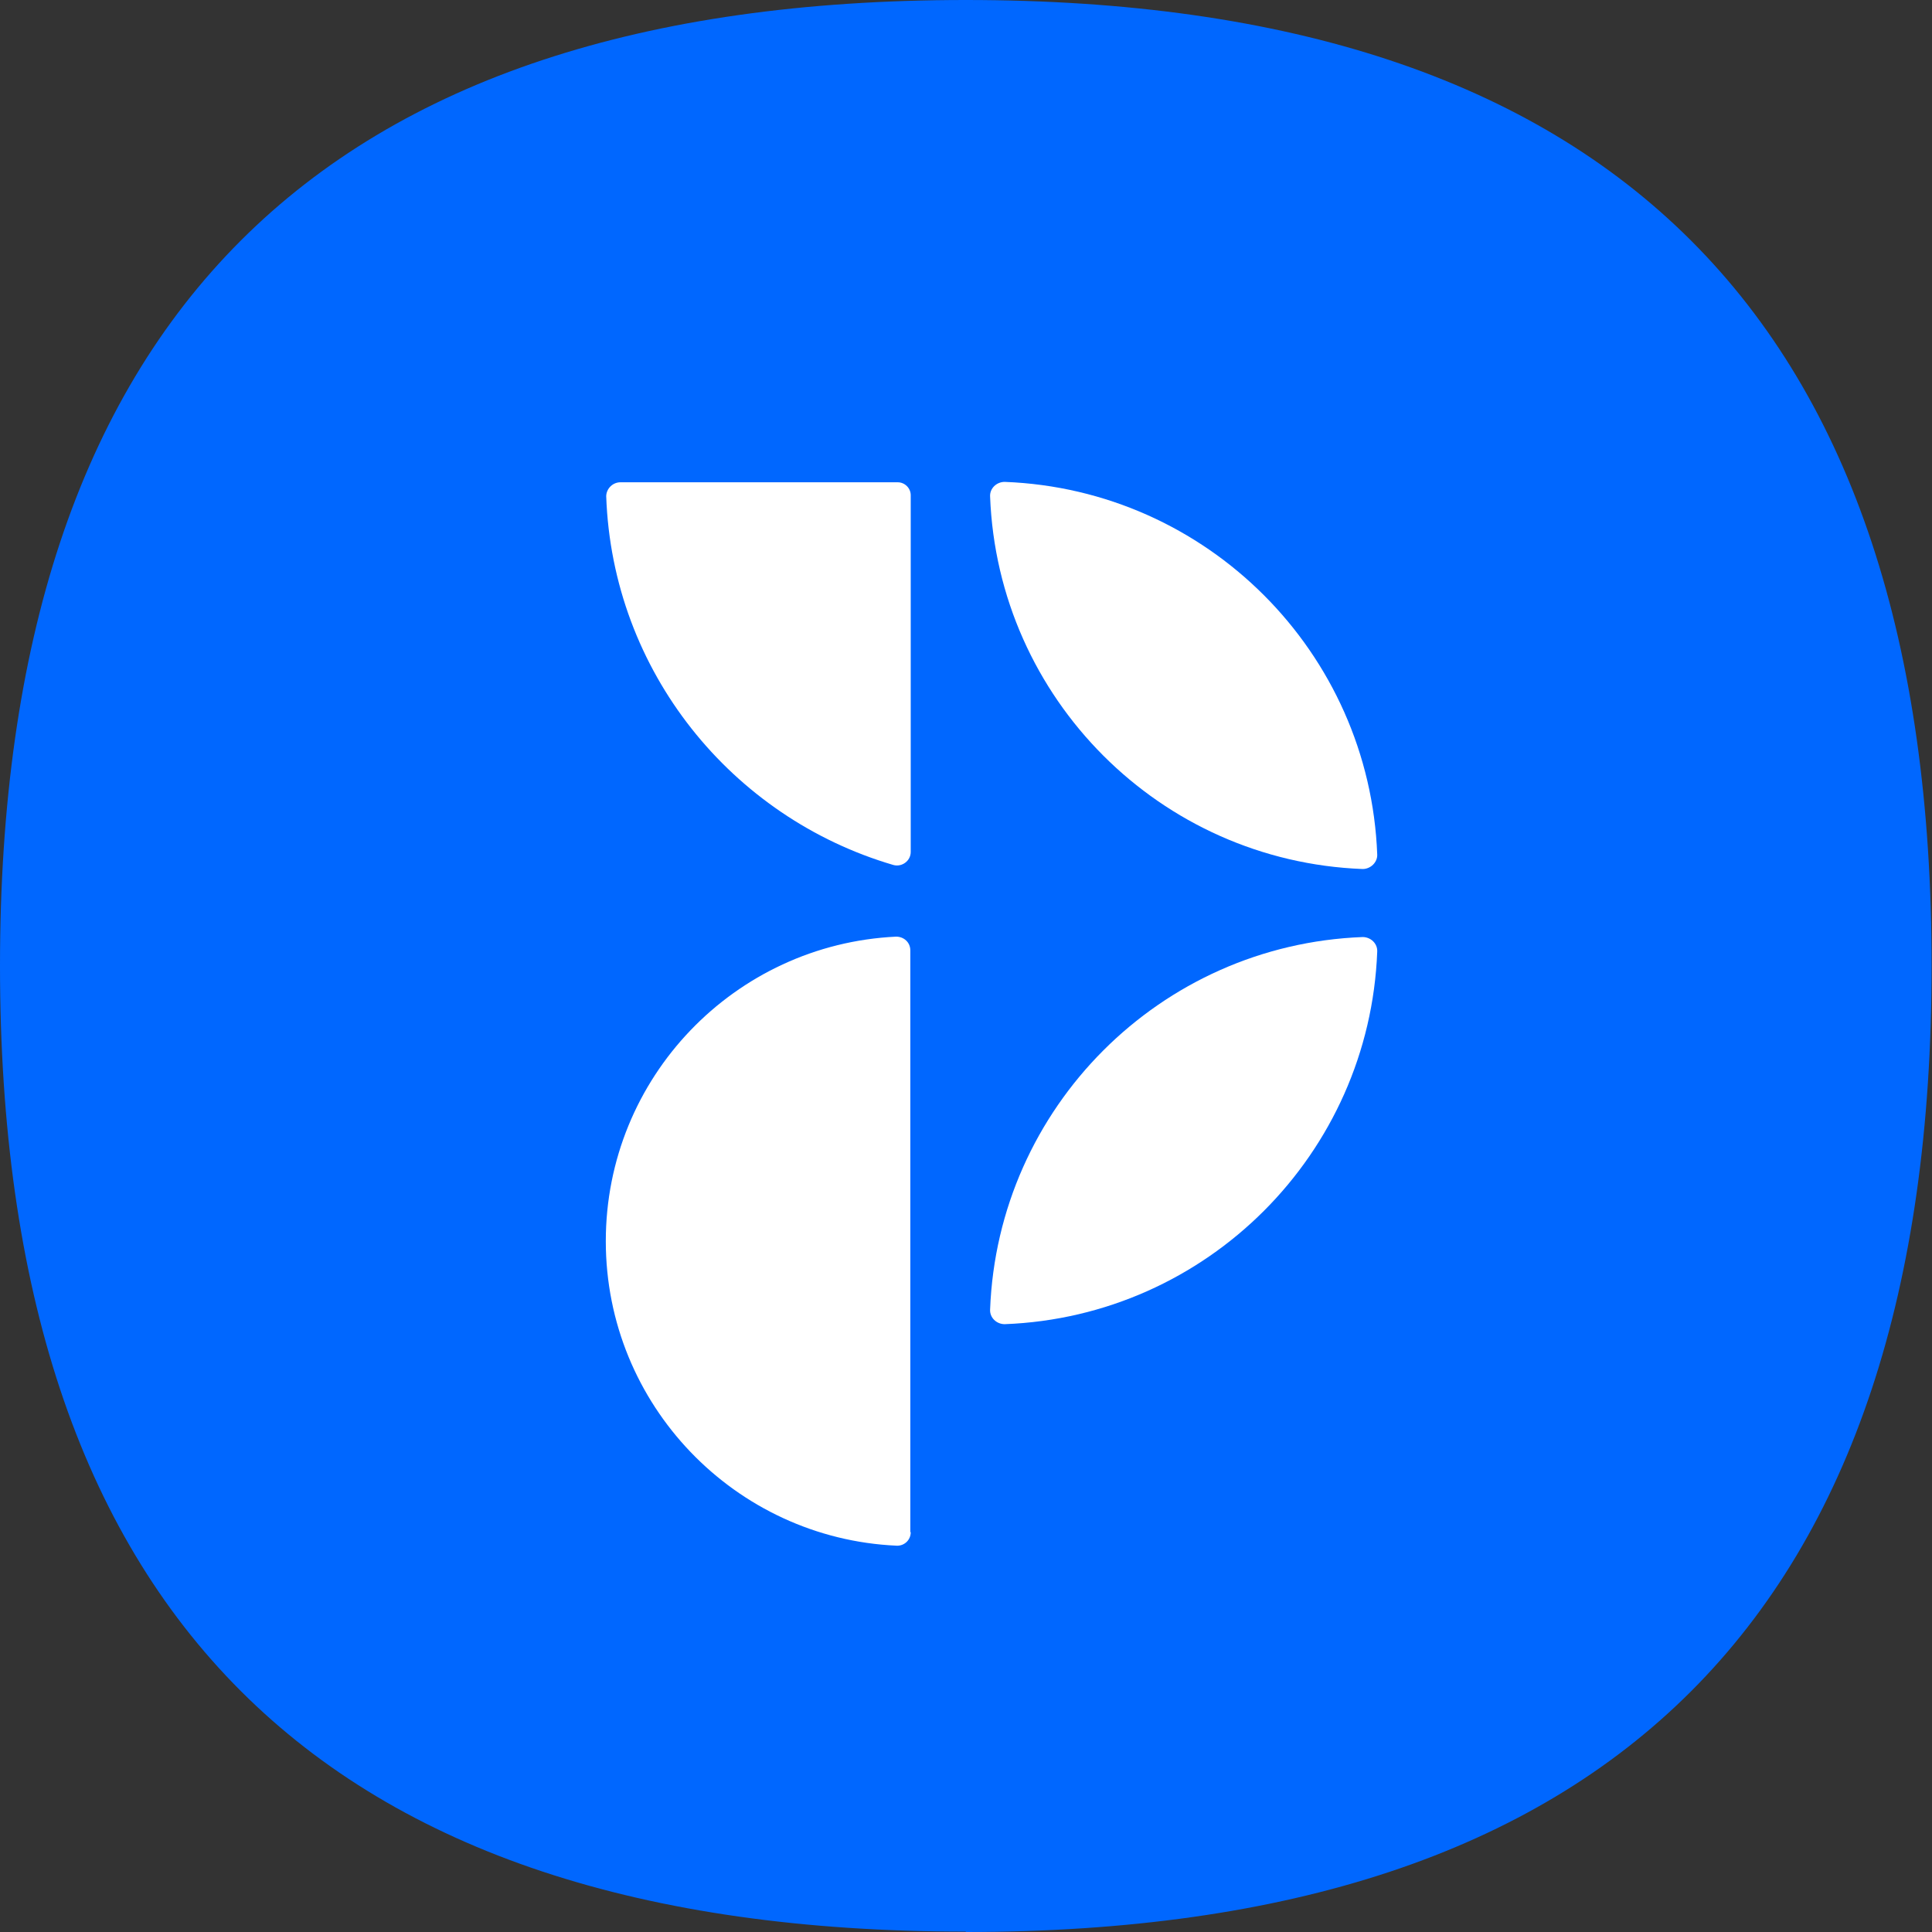 <?xml version="1.0" encoding="UTF-8"?>
<svg id="Layer_2" xmlns="http://www.w3.org/2000/svg" viewBox="0 0 47.71 47.71">
  <rect x="0" y="0" width="47.71" height="47.71" fill="#333333" stroke="none"/>
  <defs>
    <style>
      .cls-1 {
        fill: #0067ff;
      }

      .cls-2 {
        fill: #fff;
      }
    </style>
  </defs>
  <g id="Layer_1-2" data-name="Layer_1">
    <path class="cls-1" d="M23.85,47.71c15.96,0,23.85-7.9,23.85-23.85C47.71,7.9,39.81,0,23.85,0,7.9,0,0,7.9,0,23.85s7.9,23.85,23.85,23.85Z"/>
    <path class="cls-2" d="M14.97,12.25c.15,4.33,3.1,7.94,7.09,9.11.21.06.43-.1.43-.32,0-1.64,0-7.39,0-8.81,0-.18-.15-.32-.32-.32h-6.85c-.19,0-.35.16-.35.35Z"/>
    <path class="cls-2" d="M22.49,37.84c0,.19-.16.34-.35.33-3.99-.18-7.18-3.48-7.18-7.52s3.18-7.33,7.17-7.52c.19,0,.35.14.35.34,0,2.02,0,12.35,0,14.36Z"/>
    <path class="cls-2" d="M34.01,21.1c-.19-4.99-4.2-9.01-9.2-9.2-.2,0-.37.16-.36.36.19,4.99,4.2,9.01,9.2,9.2.2,0,.37-.17.36-.36Z"/>
    <path class="cls-2" d="M34.01,23.5c-.19,4.99-4.2,9.01-9.2,9.2-.2,0-.37-.16-.36-.36.19-4.99,4.2-9.01,9.2-9.2.2,0,.37.16.36.36Z"/>
  </g>
</svg>